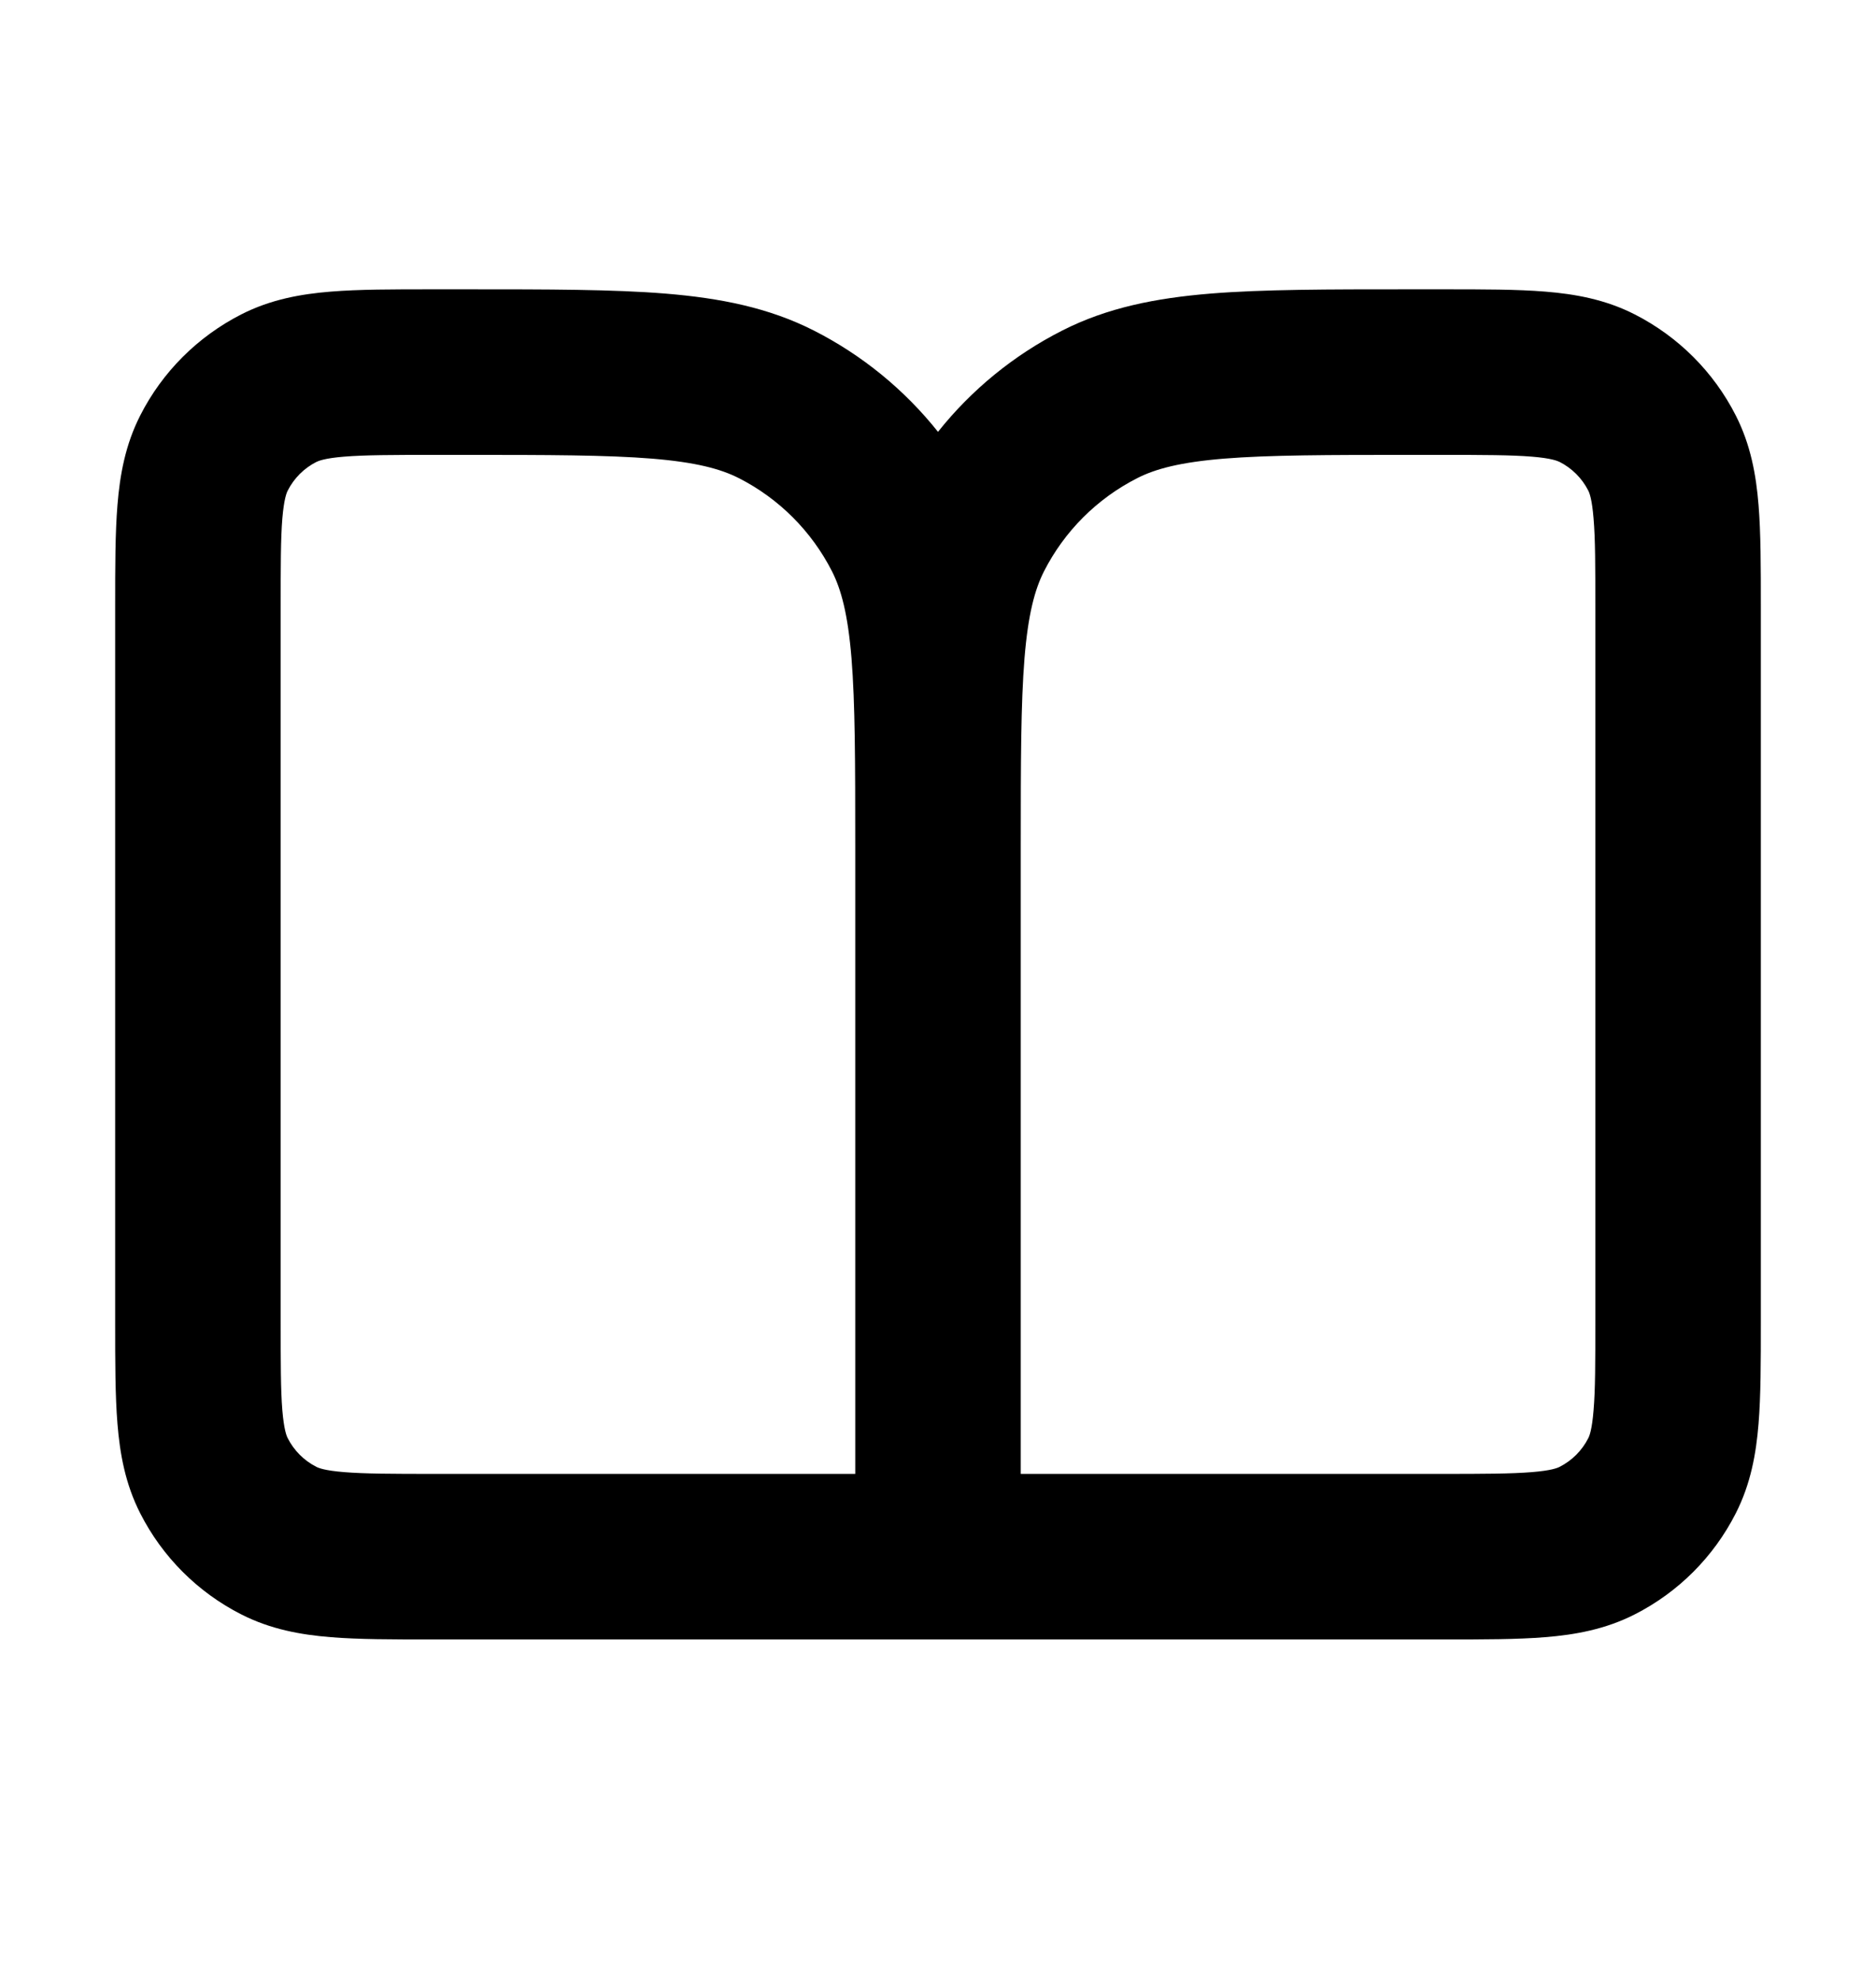 <svg viewBox="0 0 18 19">
  <path fill-rule="evenodd" clip-rule="evenodd" d="M4.141 2.775L4.489 2.775C5.256 2.775 5.879 2.775 6.385 2.816C6.908 2.859 7.375 2.95 7.81 3.171C8.274 3.407 8.679 3.739 9 4.142C9.321 3.739 9.726 3.407 10.191 3.171C10.625 2.95 11.092 2.859 11.614 2.816C12.121 2.775 12.744 2.775 13.511 2.775L13.859 2.775C14.231 2.775 14.557 2.775 14.826 2.797C15.112 2.82 15.404 2.872 15.686 3.016C16.103 3.229 16.442 3.567 16.654 3.984C16.798 4.266 16.85 4.558 16.873 4.844C16.895 5.113 16.895 5.439 16.895 5.812V12.689C16.895 13.061 16.895 13.387 16.873 13.656C16.85 13.942 16.798 14.234 16.654 14.516C16.442 14.933 16.103 15.272 15.686 15.484C15.404 15.628 15.112 15.68 14.826 15.703C14.557 15.725 14.231 15.725 13.859 15.725H4.141C3.769 15.725 3.443 15.725 3.174 15.703C2.888 15.68 2.596 15.628 2.314 15.484C1.897 15.272 1.558 14.933 1.346 14.516C1.202 14.234 1.15 13.942 1.127 13.656C1.105 13.387 1.105 13.061 1.105 12.689V5.812C1.105 5.439 1.105 5.113 1.127 4.844C1.15 4.558 1.202 4.266 1.346 3.984C1.558 3.567 1.897 3.229 2.314 3.016C2.596 2.872 2.888 2.82 3.174 2.797C3.443 2.775 3.769 2.775 4.141 2.775ZM8.206 8.114C8.206 7.305 8.205 6.747 8.17 6.313C8.135 5.888 8.071 5.654 7.983 5.48C7.787 5.095 7.474 4.782 7.089 4.586C6.915 4.498 6.681 4.434 6.256 4.399C5.822 4.364 5.264 4.363 4.455 4.363H4.171C3.76 4.363 3.5 4.364 3.303 4.38C3.115 4.395 3.056 4.421 3.035 4.431C2.917 4.491 2.821 4.587 2.761 4.705C2.75 4.726 2.725 4.786 2.709 4.973C2.693 5.17 2.693 5.431 2.693 5.841V12.659C2.693 13.07 2.693 13.33 2.709 13.527C2.725 13.715 2.75 13.774 2.761 13.795C2.821 13.913 2.917 14.009 3.035 14.069C3.056 14.08 3.115 14.105 3.303 14.12C3.5 14.136 3.76 14.137 4.171 14.137H8.206V8.114ZM9.794 14.137V8.114C9.794 7.305 9.795 6.747 9.83 6.313C9.865 5.888 9.929 5.654 10.017 5.48C10.213 5.095 10.526 4.782 10.912 4.586C11.085 4.498 11.319 4.434 11.744 4.399C12.178 4.364 12.736 4.363 13.545 4.363H13.829C14.24 4.363 14.5 4.364 14.697 4.38C14.885 4.395 14.944 4.421 14.965 4.431C15.083 4.491 15.179 4.587 15.239 4.705C15.25 4.726 15.275 4.786 15.29 4.973C15.307 5.17 15.307 5.431 15.307 5.841V12.659C15.307 13.07 15.307 13.33 15.29 13.527C15.275 13.715 15.25 13.774 15.239 13.795C15.179 13.913 15.083 14.009 14.965 14.069C14.944 14.08 14.885 14.105 14.697 14.12C14.5 14.136 14.24 14.137 13.829 14.137H9.794Z" />
</svg>